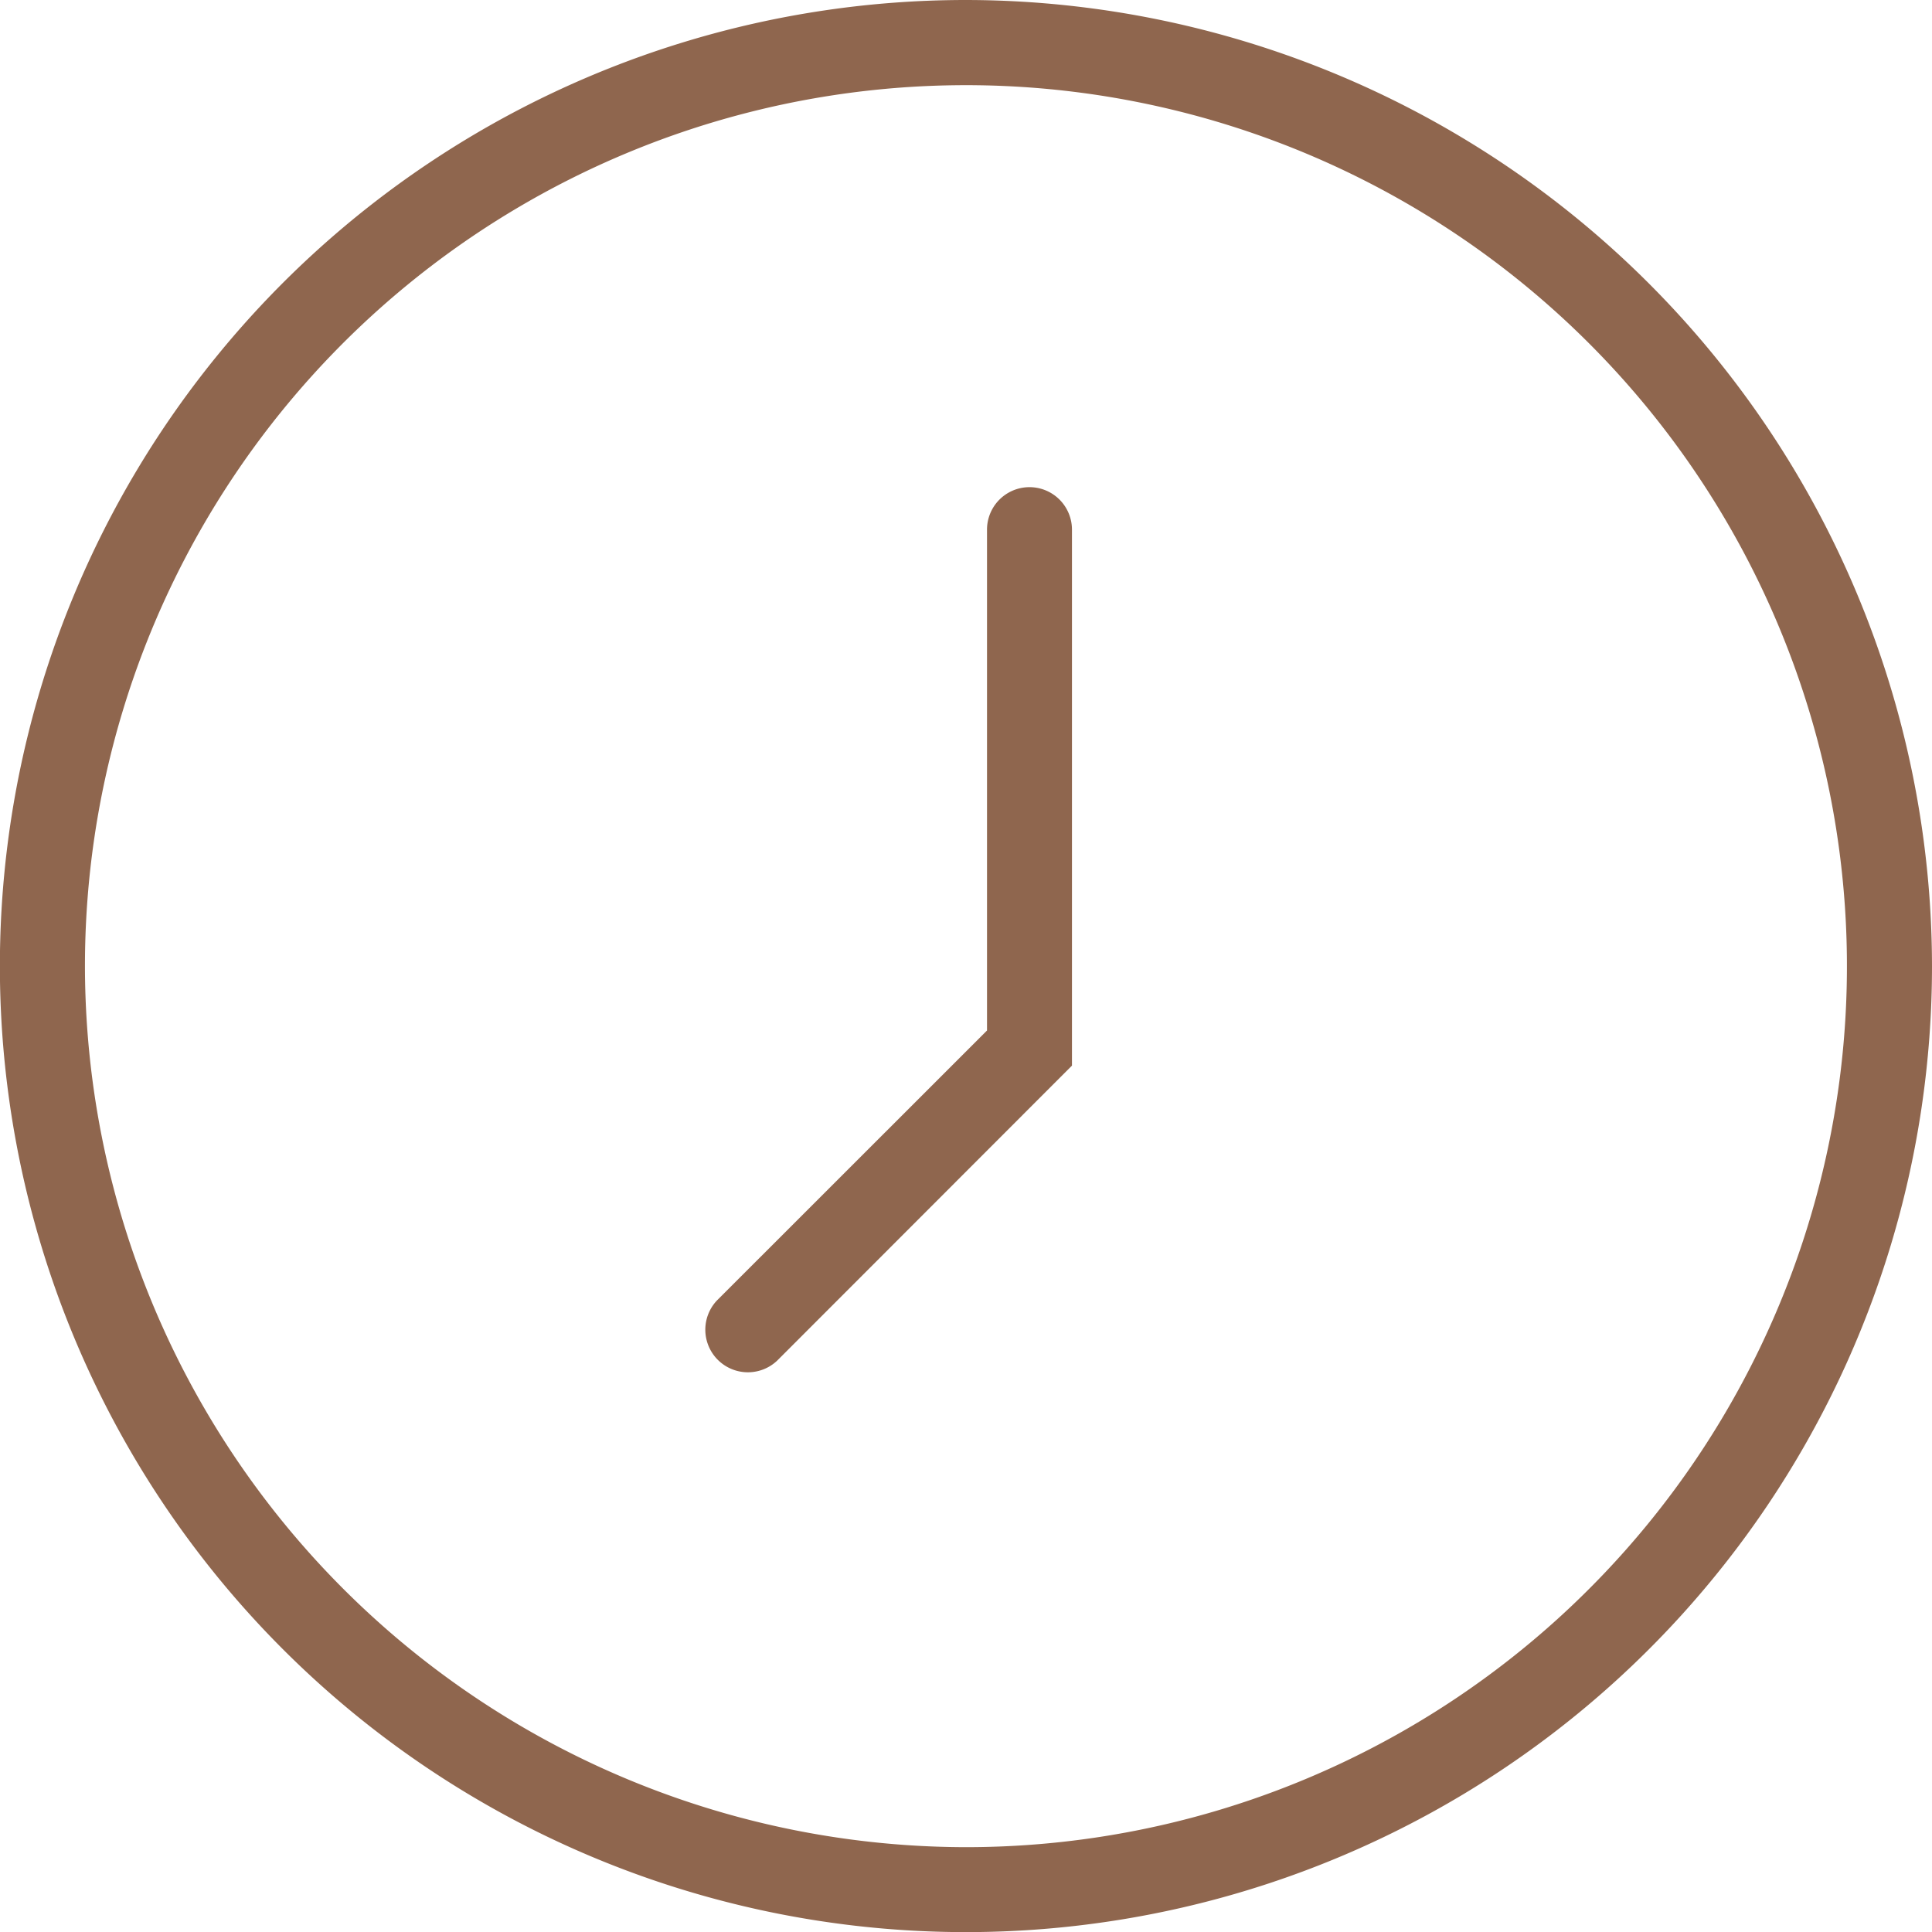 <svg id="Слой_1" data-name="Слой 1" xmlns="http://www.w3.org/2000/svg" viewBox="0 0 17.057 17.058"><title>discover-1</title><path d="M.75,8.529a7.778,7.778,0,1,1,7.778,7.779A7.787,7.787,0,0,1,.75,8.529M8.528-0a8.529,8.529,0,1,0,8.529,8.529A8.539,8.539,0,0,0,8.528-0Z" transform="translate(0 0)" style="fill:#8f664e"/><path d="M8.714,4.676v4.422l-2.385,2.384a.376.376,0,0,0,.532.531l2.603-2.605V4.676a.375.375,0,1,0-.75,0" transform="translate(0 0)" style="fill:#8f664e"/></svg>